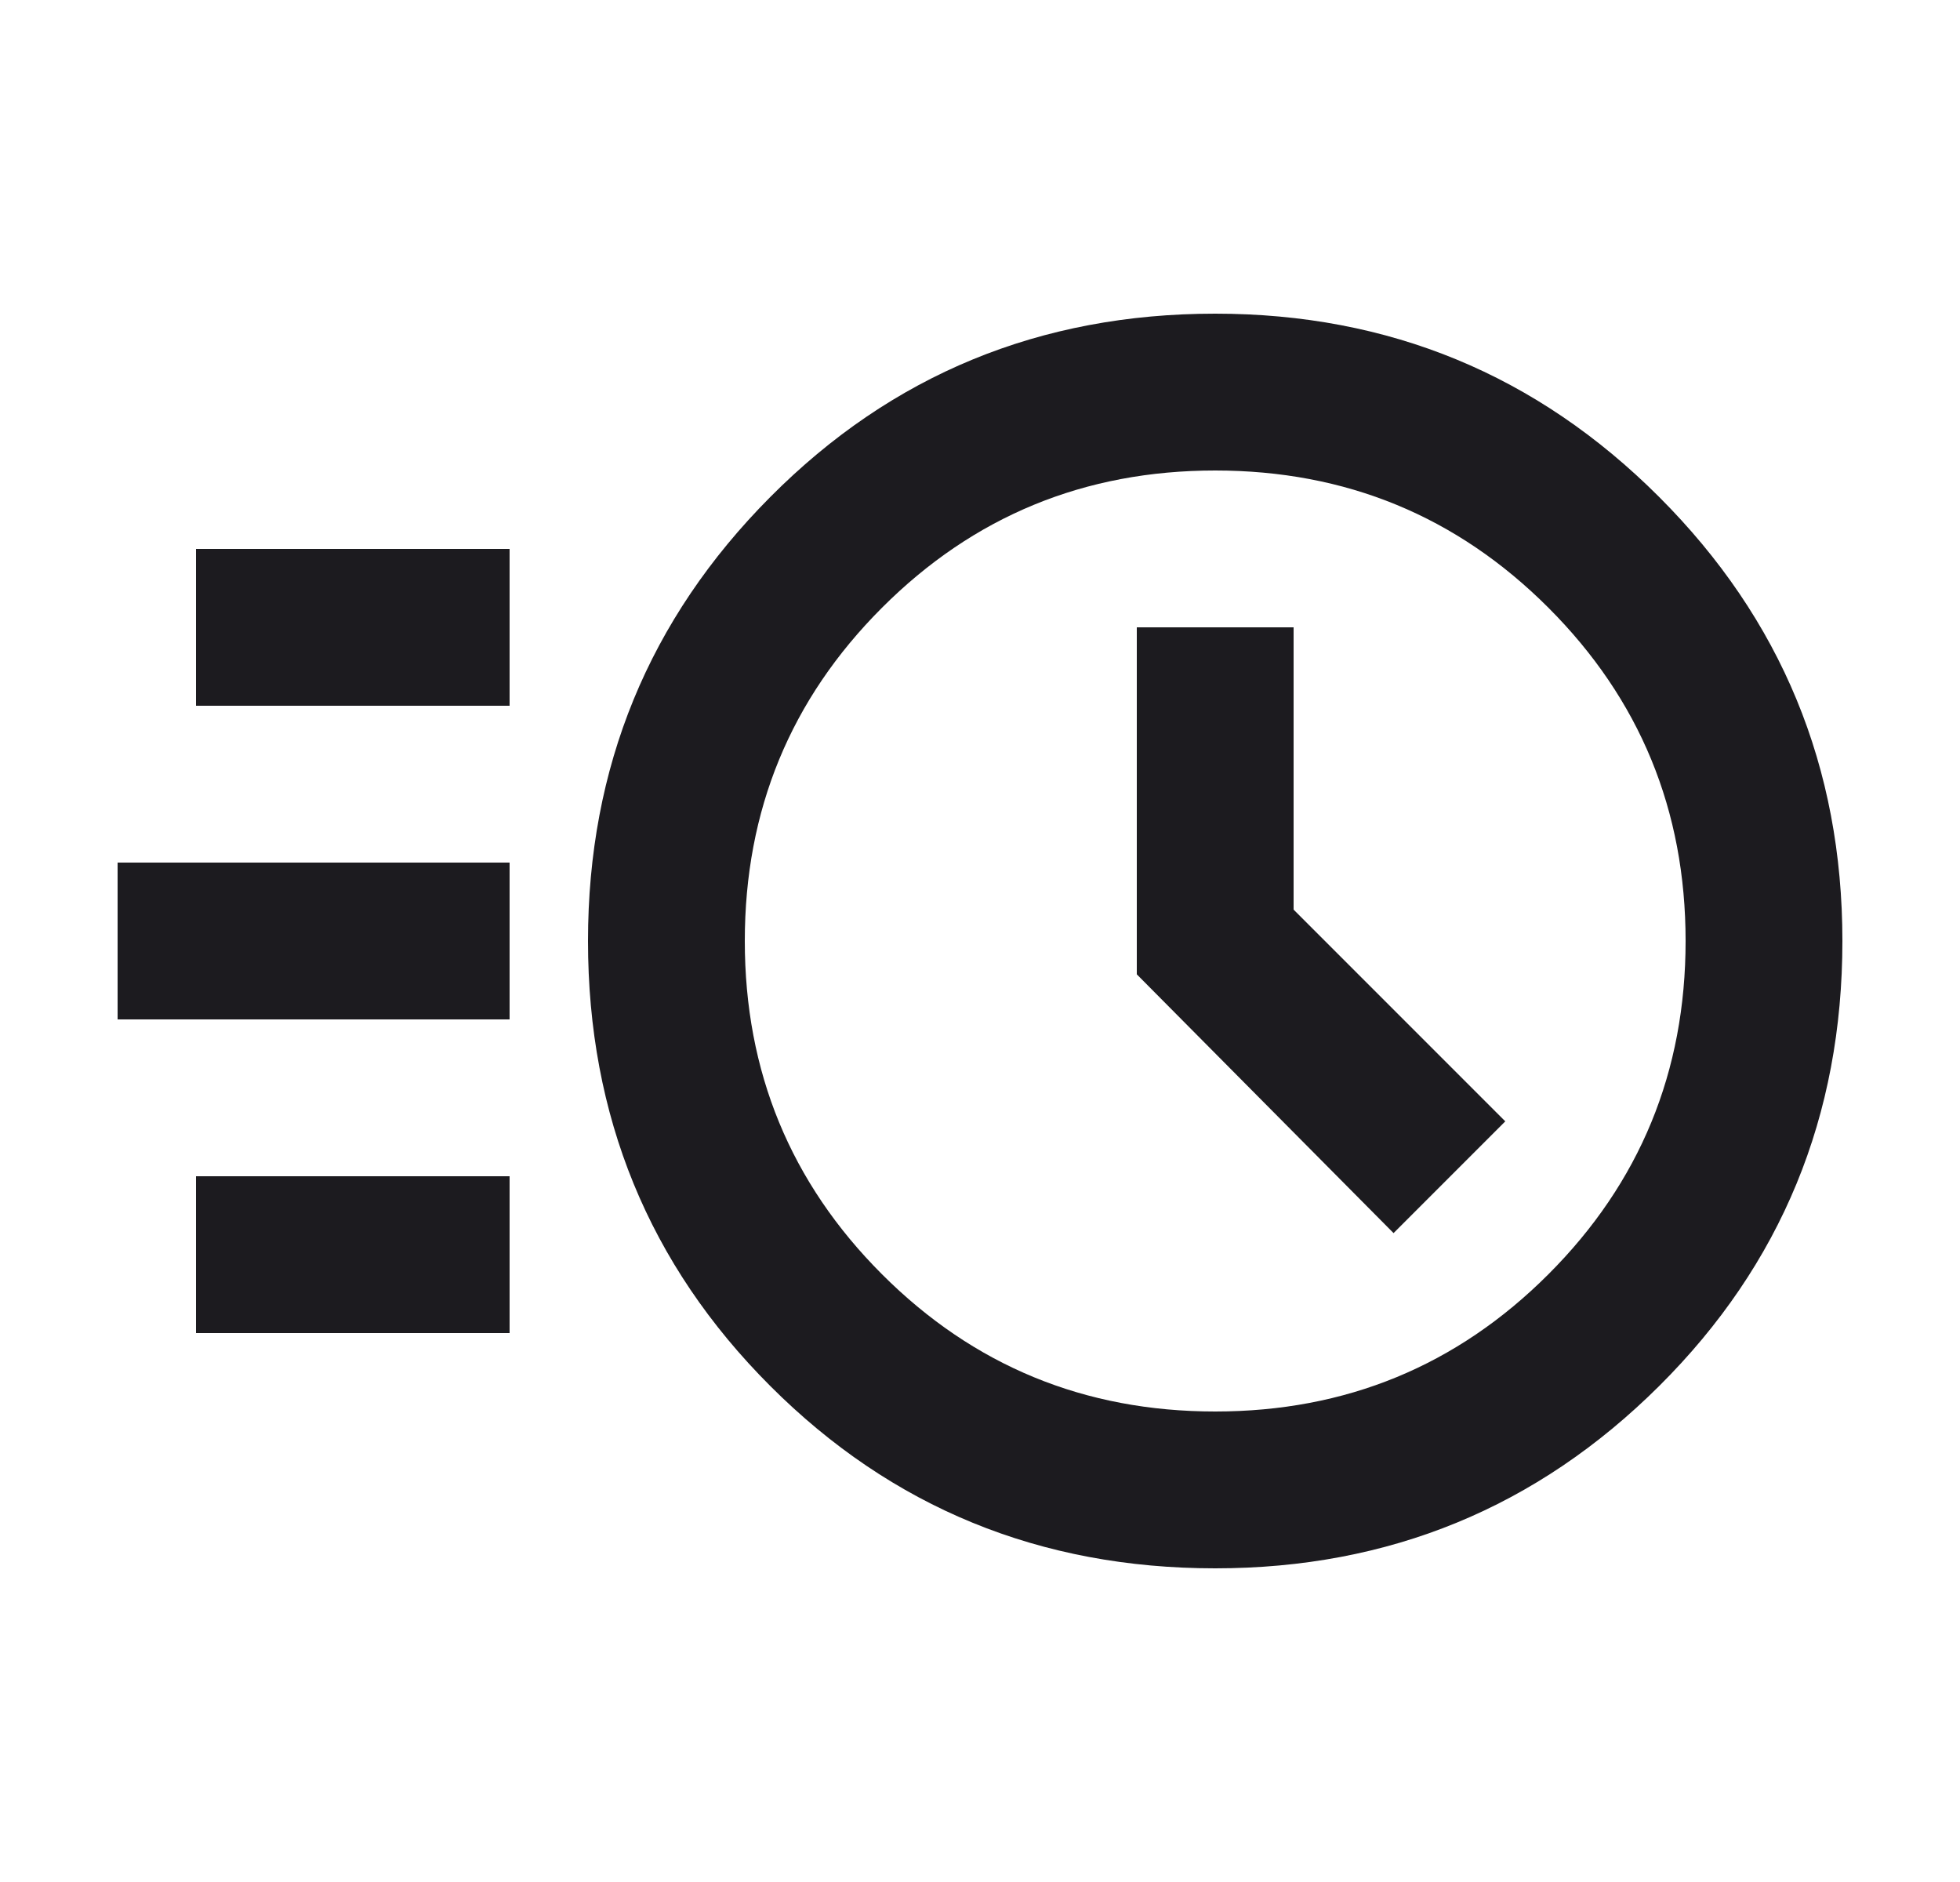 <?xml version="1.0" encoding="UTF-8"?> <svg xmlns="http://www.w3.org/2000/svg" width="25" height="24" viewBox="0 0 25 24" fill="none"><mask id="mask0_48_339" style="mask-type:alpha" maskUnits="userSpaceOnUse" x="0" y="0" width="25" height="24"><rect x="0.5" width="24" height="24" fill="#D9D9D9"></rect></mask><g mask="url(#mask0_48_339)"><path d="M15.5 20C13.267 20 11.375 19.225 9.825 17.675C8.275 16.125 7.5 14.233 7.5 12C7.5 9.783 8.275 7.896 9.825 6.338C11.375 4.779 13.267 4 15.5 4C17.717 4 19.604 4.779 21.163 6.338C22.721 7.896 23.5 9.783 23.5 12C23.5 14.233 22.721 16.125 21.163 17.675C19.604 19.225 17.717 20 15.5 20ZM15.5 18C17.167 18 18.583 17.417 19.75 16.25C20.917 15.083 21.5 13.667 21.5 12C21.5 10.333 20.917 8.917 19.75 7.75C18.583 6.583 17.167 6 15.5 6C13.833 6 12.417 6.583 11.25 7.75C10.083 8.917 9.5 10.333 9.5 12C9.5 13.667 10.083 15.083 11.25 16.25C12.417 17.417 13.833 18 15.5 18ZM17.775 15.725L19.2 14.3L16.5 11.6V8H14.5V12.425L17.775 15.725ZM2.5 9V7H6.5V9H2.5ZM1.5 13V11H6.5V13H1.5ZM2.5 17V15H6.5V17H2.5Z" fill="#1C1B1F"></path></g></svg> 